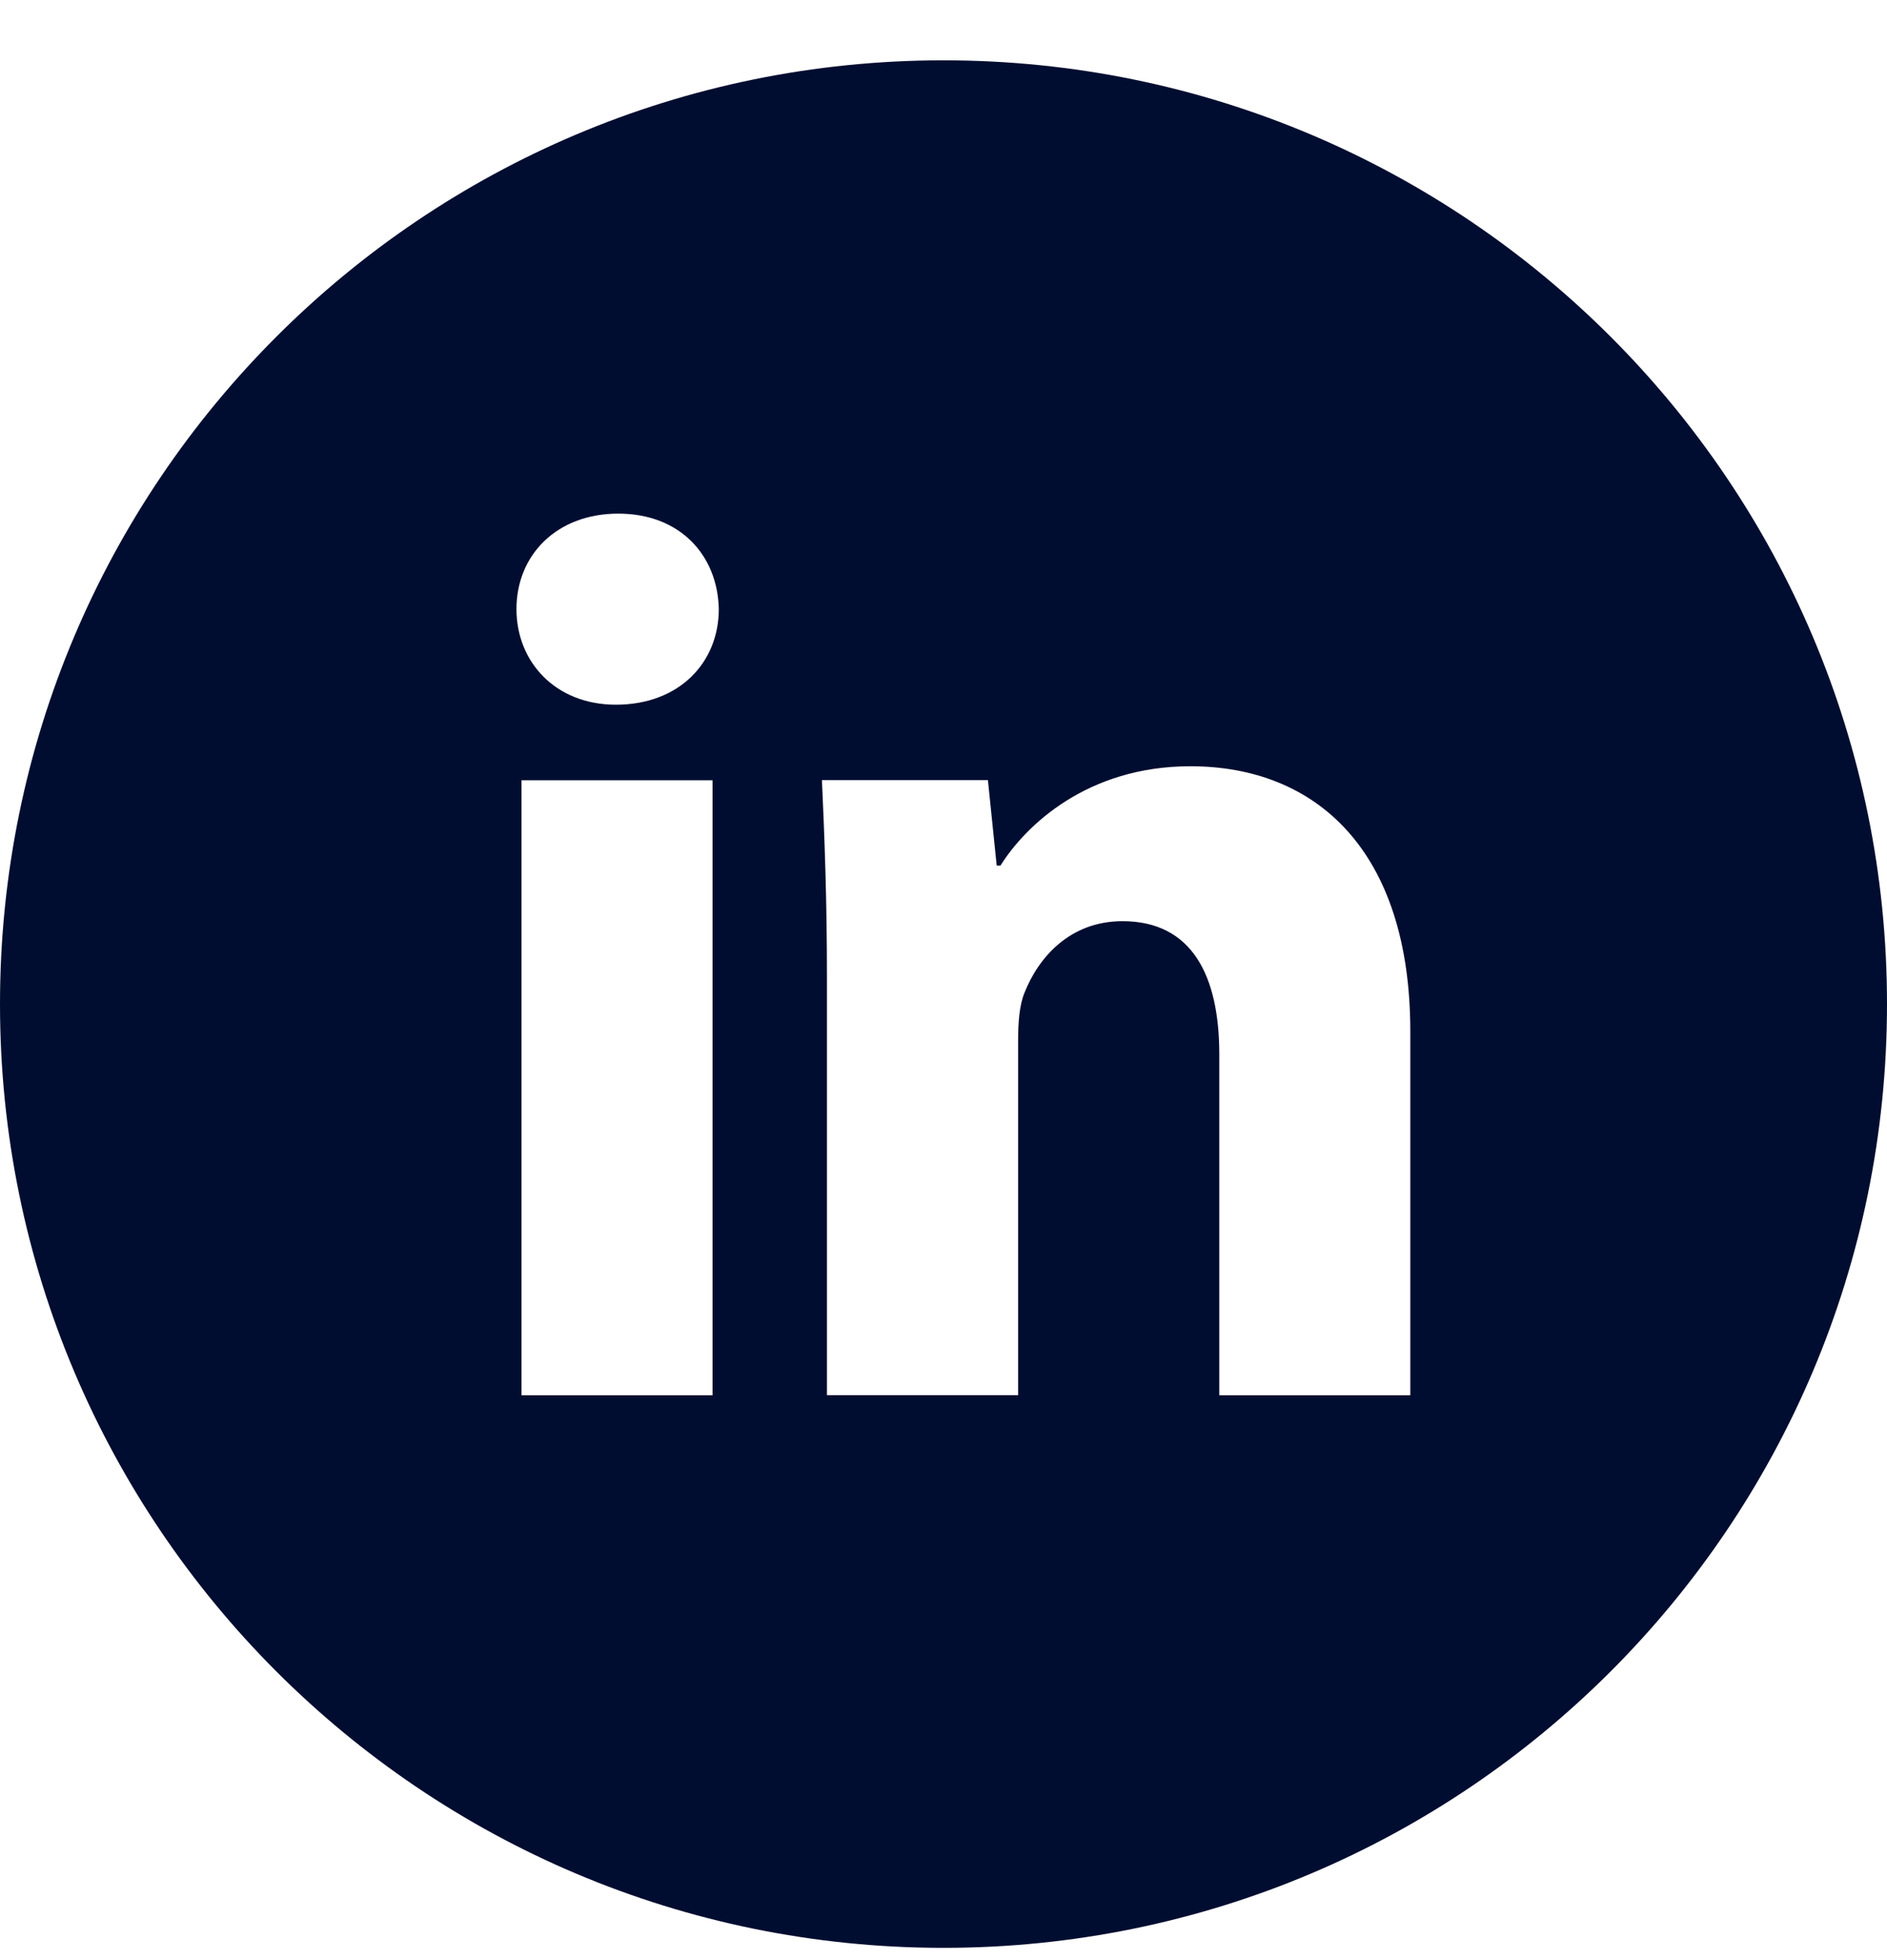 <svg width="26" height="27" viewBox="0 0 26 27" fill="none" xmlns="http://www.w3.org/2000/svg">
<path d="M13 0.831C5.82 0.831 0 6.651 0 13.831C0 21.011 5.82 26.831 13 26.831C20.18 26.831 26 21.011 26 13.831C26 6.651 20.18 0.831 13 0.831ZM9.818 19.219H7.185V10.748H9.818V19.219ZM8.485 9.707C7.654 9.707 7.116 9.118 7.116 8.39C7.116 7.646 7.67 7.075 8.519 7.075C9.368 7.075 9.888 7.646 9.904 8.39C9.904 9.118 9.368 9.707 8.485 9.707ZM19.432 19.219H16.8V14.524C16.8 13.431 16.418 12.689 15.466 12.689C14.739 12.689 14.307 13.192 14.116 13.675C14.045 13.847 14.028 14.091 14.028 14.333V19.218H11.394V13.449C11.394 12.392 11.36 11.507 11.325 10.746H13.612L13.733 11.923H13.785C14.132 11.37 14.981 10.555 16.402 10.555C18.134 10.555 19.432 11.716 19.432 14.21V19.219Z" fill="#000D30"/>
</svg>
